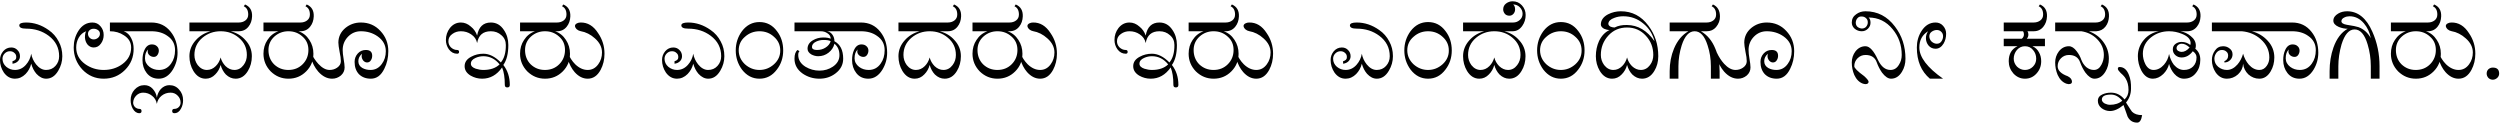 <svg width="1652" height="82" viewBox="0 0 1652 82" fill="none" xmlns="http://www.w3.org/2000/svg">
<path d="M38.775 27.4C40.375 30.3 41.175 33.55 41.175 37.15C41.175 40.55 40.275 43.75 38.475 46.75C36.425 50.25 33.775 52 30.525 52C28.225 52 26.075 50.925 24.075 48.775C22.525 46.975 21.375 44.75 20.625 42.1C19.975 44.75 18.725 47.025 16.875 48.925C14.825 50.975 12.5 52 9.9 52C6.95 52 4.5 50.65 2.55 47.95C0.85 45.4 0 42.625 0 39.625C0 37.475 0.7 35.55 2.1 33.85C3.55 32.2 5.325 31.375 7.425 31.375C9.075 31.375 10.425 31.925 11.475 33.025C12.625 34.125 13.2 35.5 13.2 37.15C13.2 38.5 12.725 39.625 11.775 40.525C10.825 41.425 9.65 41.95 8.25 42.1V40.45C9.9 40 10.725 39.175 10.725 37.975C10.825 36.725 10.45 35.75 9.6 35.05C8.8 34.25 7.8 33.85 6.6 33.85C5.25 33.85 4.1 34.325 3.15 35.275C2.15 36.275 1.65 37.45 1.65 38.8C1.65 40.9 2.475 42.675 4.125 44.125C5.825 45.525 7.75 46.225 9.9 46.225C12.7 46.225 15.1 45.1 17.1 42.85C19 40.7 20.175 38.25 20.625 35.5C21.075 38.05 22.15 40.4 23.85 42.55C25.85 45 28.05 46.225 30.45 46.225C32.95 46.225 35 45.35 36.6 43.6C38.25 41.8 39.075 39.65 39.075 37.15C39.075 31.6 36.775 27.1 32.175 23.65C27.975 20.5 23 18.925 17.25 18.925C14.2 18.925 12.7 18.175 12.75 16.675C12.85 15.475 14.35 14.875 17.25 14.875C22.5 14.875 27.45 16.525 32.1 19.825C34.95 21.775 37.175 24.3 38.775 27.4ZM86.731 25.3C87.781 27.3 88.306 29.6 88.306 32.2C88.356 37.7 86.456 42.375 82.606 46.225C78.756 50.075 74.056 52 68.506 52C62.956 52 58.256 49.975 54.406 45.925C50.606 41.825 48.706 36.975 48.706 31.375C48.706 27.325 49.731 23.675 51.781 20.425C54.131 16.725 57.231 14.875 61.081 14.875C63.281 14.875 65.056 15.7 66.406 17.35C67.806 18.95 68.506 20.875 68.506 23.125C68.506 25.225 67.931 27.075 66.781 28.675C65.581 30.475 63.956 31.375 61.906 31.375C60.256 31.375 58.856 30.675 57.706 29.275C56.756 27.975 56.231 26.475 56.131 24.775C56.131 22.825 56.406 21.45 56.956 20.65C54.856 21.4 53.206 22.825 52.006 24.925C50.906 26.875 50.356 29.025 50.356 31.375C50.356 35.825 52.306 39.475 56.206 42.325C59.856 44.925 63.956 46.225 68.506 46.225C73.206 46.225 77.306 44.95 80.806 42.4C84.706 39.55 86.656 35.875 86.656 31.375C86.656 28.025 85.081 25.35 81.931 23.35C79.231 21.55 76.131 20.65 72.631 20.65V14.875H79.606L81.706 20.65C83.956 21.4 85.631 22.95 86.731 25.3ZM64.756 25C65.606 24.3 66.031 23.4 66.031 22.3C66.031 21.25 65.606 20.45 64.756 19.9C63.956 19.3 63.006 19 61.906 19C60.806 19 59.931 19.3 59.281 19.9C58.531 20.5 58.156 21.3 58.156 22.3C58.156 23.35 58.506 24.225 59.206 24.925C59.956 25.675 60.856 26.05 61.906 26.05C62.956 26.05 63.906 25.7 64.756 25ZM112.826 21.025C115.826 24.775 117.326 29.375 117.326 34.825C117.326 38.875 116.276 42.625 114.176 46.075C111.726 50.025 108.626 52 104.876 52C101.526 52 98.876 50.75 96.926 48.25C95.076 45.85 94.151 43 94.151 39.7C94.151 37.15 94.576 34.95 95.426 33.1C96.526 30.6 98.176 29.35 100.376 29.35C101.726 29.35 102.801 29.725 103.601 30.475C104.501 31.225 104.951 32.225 104.951 33.475C104.951 34.475 104.651 35.425 104.051 36.325C103.451 37.175 102.651 37.6 101.651 37.6C100.651 37.6 99.726 37.275 98.876 36.625C98.026 35.875 97.601 35.025 97.601 34.075C97.601 33.825 97.626 33.575 97.676 33.325L97.901 32.65C96.501 33.95 95.801 35.9 95.801 38.5C95.801 40.75 96.801 42.65 98.801 44.2C100.601 45.55 102.701 46.225 105.101 46.225C108.451 46.225 111.101 44.825 113.051 42.025C114.801 39.625 115.676 36.675 115.676 33.175C115.676 29.125 114.001 25.975 110.651 23.725C107.801 21.675 104.251 20.65 100.001 20.65H75.851V14.875H100.001C105.351 14.875 109.626 16.925 112.826 21.025ZM118.355 59.2C120.105 61.1 120.98 63.425 120.98 66.175C120.98 68.225 120.53 70.075 119.63 71.725C118.58 73.775 117.105 74.8 115.205 74.8C114.255 74.8 113.78 74.325 113.78 73.375C113.78 72.425 114.255 71.95 115.205 71.95C116.355 71.95 117.33 71.55 118.13 70.75C118.93 69.95 119.33 68.975 119.33 67.825C119.33 65.975 118.68 64.425 117.38 63.175C116.13 61.875 114.58 61.225 112.73 61.225C110.48 61.225 108.505 61.9 106.805 63.25C105.105 64.6 104.055 66.4 103.655 68.65C103.255 66.4 102.205 64.625 100.505 63.325C98.805 61.925 96.83 61.225 94.58 61.225C92.83 61.225 91.305 61.875 90.005 63.175C88.755 64.425 88.08 65.975 87.98 67.825C87.98 68.875 88.38 69.85 89.18 70.75C90.08 71.55 91.055 71.95 92.105 71.95C93.055 71.95 93.53 72.425 93.53 73.375C93.53 74.325 93.055 74.8 92.105 74.8C90.305 74.8 88.83 73.775 87.68 71.725C86.78 70.075 86.33 68.225 86.33 66.175C86.33 63.475 87.18 61.175 88.88 59.275C90.68 57.275 92.855 56.275 95.405 56.275C97.605 56.275 99.43 57.075 100.88 58.675C102.43 60.375 103.355 62.325 103.655 64.525C104.055 62.225 104.93 60.325 106.28 58.825C107.93 57.125 109.805 56.275 111.905 56.275C114.555 56.275 116.705 57.25 118.355 59.2ZM162.221 26.575C165.021 29.575 166.421 33.1 166.421 37.15C166.421 40.8 165.546 44.05 163.796 46.9C161.746 50.3 159.046 52 155.696 52C153.346 52 151.196 51.075 149.246 49.225C147.646 47.525 146.496 45.425 145.796 42.925C145.146 45.375 143.971 47.45 142.271 49.15C140.471 51.05 138.346 52 135.896 52C132.596 52 129.896 50.3 127.796 46.9C126.046 43.95 125.171 40.7 125.171 37.15C125.171 33.2 126.571 29.675 129.371 26.575C131.971 23.675 135.246 21.7 139.196 20.65H125.171V14.875H157.796C159.496 14.875 160.946 14.425 162.146 13.525C163.396 12.575 164.021 11.275 164.021 9.625C164.021 6.875 163.046 5.05 161.096 4.15L161.921 2.95C165.171 4.35 166.721 6.975 166.571 10.825C166.471 13.525 165.671 15.8 164.171 17.65C162.571 19.65 160.446 20.65 157.796 20.65H152.396C156.446 21.7 159.721 23.675 162.221 26.575ZM160.946 43C162.396 41.1 163.121 38.875 163.121 36.325C163.121 31.675 161.346 27.875 157.796 24.925C154.496 22.075 150.496 20.65 145.796 20.65C141.196 20.65 137.196 22.075 133.796 24.925C130.246 27.925 128.471 31.725 128.471 36.325C128.471 38.775 129.196 41 130.646 43C132.346 45.15 134.371 46.225 136.721 46.225C138.921 46.225 140.871 45.375 142.571 43.675C144.121 42.125 145.196 40.225 145.796 37.975C146.346 40.125 147.421 42.025 149.021 43.675C150.821 45.375 152.771 46.225 154.871 46.225C157.321 46.225 159.346 45.15 160.946 43ZM204.397 26.35C206.197 29.05 207.097 32.1 207.097 35.5C207.097 40.1 205.497 44 202.297 47.2C199.097 50.4 195.197 52 190.597 52C186.097 52 182.197 50.4 178.897 47.2C175.697 43.9 174.097 40 174.097 35.5C174.097 32.05 174.972 29.025 176.722 26.425C178.522 23.625 180.947 21.7 183.997 20.65H174.097V14.875H198.547C200.247 14.875 201.697 14.425 202.897 13.525C204.147 12.575 204.772 11.275 204.772 9.625C204.772 6.875 203.797 5.05 201.847 4.15L202.672 2.95C205.922 4.35 207.472 6.975 207.322 10.825C207.222 13.525 206.422 15.8 204.922 17.65C203.322 19.65 201.197 20.65 198.547 20.65H197.197C200.197 21.65 202.597 23.55 204.397 26.35ZM199.972 42.475C202.522 39.925 203.797 36.775 203.797 33.025C203.797 29.375 202.497 26.425 199.897 24.175C197.347 21.825 194.247 20.65 190.597 20.65C187.047 20.65 183.972 21.8 181.372 24.1C178.722 26.5 177.397 29.475 177.397 33.025C177.397 36.825 178.622 39.975 181.072 42.475C183.672 44.975 186.822 46.225 190.522 46.225C194.322 46.225 197.472 44.975 199.972 42.475ZM251.344 20.425C254.844 24.125 256.594 28.6 256.594 33.85C256.594 38.1 255.719 41.95 253.969 45.4C251.869 49.8 248.894 52 245.044 52C241.794 52 239.169 51 237.169 49C235.269 46.95 234.319 44.25 234.319 40.9C234.319 38.75 235.019 36.9 236.419 35.35C237.819 33.8 239.594 33.025 241.744 33.025C244.544 33.025 245.944 34.3 245.944 36.85C245.944 37.95 245.669 38.925 245.119 39.775C244.519 40.775 243.669 41.275 242.569 41.275C241.619 41.275 240.769 40.85 240.019 40C239.319 39.05 238.969 38.1 238.969 37.15C238.969 36.9 238.994 36.625 239.044 36.325L239.269 35.5C237.619 36.85 236.794 38.5 236.794 40.45C236.794 42.4 237.694 43.9 239.494 44.95C241.044 45.8 242.819 46.225 244.819 46.225C247.919 46.225 250.419 44.9 252.319 42.25C254.069 39.9 254.944 37.1 254.944 33.85C254.944 29.85 253.144 26.575 249.544 24.025C246.344 21.775 242.644 20.65 238.444 20.65C235.144 20.65 232.319 21.85 229.969 24.25C227.619 26.7 226.444 29.625 226.444 33.025C226.444 34.625 226.644 36.55 227.044 38.8C227.494 41.35 227.719 43.275 227.719 44.575C227.719 46.675 226.894 48.45 225.244 49.9C223.544 51.3 221.619 52 219.469 52C216.169 52 213.119 50.45 210.319 47.35C208.019 44.7 206.394 41.575 205.444 37.975V34.675C206.794 37.575 208.419 40.075 210.319 42.175C212.819 44.875 215.319 46.225 217.819 46.225C219.669 46.225 221.319 45.725 222.769 44.725C224.419 43.575 225.244 42.15 225.244 40.45C225.244 38.8 224.969 36.75 224.419 34.3C223.869 31.4 223.594 29.325 223.594 28.075C223.644 24.225 225.194 21.025 228.244 18.475C231.194 16.075 234.594 14.875 238.444 14.875C243.644 14.875 247.944 16.725 251.344 20.425ZM332.603 42.925C335.453 46.575 336.878 50.975 336.878 56.125C336.878 57.225 336.328 57.775 335.228 57.775C334.128 57.775 333.578 57.225 333.578 56.125C333.578 51.275 332.978 47.425 331.778 44.575C328.328 49.525 323.928 52 318.578 52C315.878 52 313.353 51.325 311.003 49.975C308.353 48.375 307.028 46.3 307.028 43.75C307.028 41.05 308.503 38.95 311.453 37.45C313.853 36.15 316.503 35.5 319.403 35.5C323.303 35.5 327.153 37.425 330.953 41.275C333.203 38.625 334.303 34.775 334.253 29.725C334.253 27.075 333.278 24.925 331.328 23.275C329.428 21.525 327.103 20.65 324.353 20.65C319.203 20.65 316.178 23.25 315.278 28.45C314.828 26.05 313.503 24.125 311.303 22.675C309.353 21.325 307.103 20.65 304.553 20.65C302.453 20.65 300.603 21.225 299.003 22.375C297.203 23.575 296.303 25.2 296.303 27.25C296.303 28.8 296.853 30.15 297.953 31.3C299.203 32.45 300.578 33.025 302.078 33.025C302.928 33.025 303.353 33.45 303.353 34.3C303.353 35.1 302.928 35.5 302.078 35.5C299.878 35.5 298.053 34.525 296.603 32.575C295.303 30.725 294.653 28.675 294.653 26.425C294.653 23.475 295.528 20.85 297.278 18.55C299.228 16.1 301.653 14.875 304.553 14.875C306.953 14.875 309.153 15.775 311.153 17.575C313.103 19.125 314.478 21.1 315.278 23.5C316.328 17.75 319.353 14.875 324.353 14.875C327.953 14.875 330.828 16.525 332.978 19.825C334.928 22.675 335.903 25.975 335.903 29.725C335.903 35.425 334.803 39.825 332.603 42.925ZM319.403 46.225C324.003 46.225 327.578 45 330.128 42.55C327.228 38.95 323.653 37.15 319.403 37.15C317.603 37.15 315.878 37.525 314.228 38.275C312.178 39.175 311.153 40.45 311.153 42.1C311.153 43.55 312.228 44.65 314.378 45.4C316.128 45.95 317.803 46.225 319.403 46.225ZM373.952 26.35C375.752 29.05 376.652 32.1 376.652 35.5C376.652 40.1 375.052 44 371.852 47.2C368.652 50.4 364.752 52 360.152 52C355.652 52 351.752 50.4 348.452 47.2C345.252 43.9 343.652 40 343.652 35.5C343.652 32.05 344.527 29.025 346.277 26.425C348.077 23.625 350.502 21.7 353.552 20.65H343.652V14.875H368.102C369.802 14.875 371.252 14.425 372.452 13.525C373.702 12.575 374.327 11.275 374.327 9.625C374.327 6.875 373.352 5.05 371.402 4.15L372.227 2.95C375.477 4.35 377.027 6.975 376.877 10.825C376.777 13.525 375.977 15.8 374.477 17.65C372.877 19.65 370.752 20.65 368.102 20.65H366.752C369.752 21.65 372.152 23.55 373.952 26.35ZM369.527 42.475C372.077 39.925 373.352 36.775 373.352 33.025C373.352 29.375 372.052 26.425 369.452 24.175C366.902 21.825 363.802 20.65 360.152 20.65C356.602 20.65 353.527 21.8 350.927 24.1C348.277 26.5 346.952 29.475 346.952 33.025C346.952 36.825 348.177 39.975 350.627 42.475C353.227 44.975 356.377 46.225 360.077 46.225C363.877 46.225 367.027 44.975 369.527 42.475ZM395.25 21.925C398.05 25.975 399.45 30.5 399.45 35.5C399.45 39.4 398.6 42.95 396.9 46.15C394.8 50.05 391.95 52 388.35 52C385.2 52 382.325 50.55 379.725 47.65C377.675 45.3 376.15 42.35 375.15 38.8V34.675C376.35 37.775 378 40.375 380.1 42.475C382.7 44.975 385.45 46.225 388.35 46.225C391.2 46.225 393.525 44.975 395.325 42.475C396.975 40.225 397.8 37.625 397.8 34.675C397.8 31.225 396.25 28.125 393.15 25.375C390.3 22.775 387.125 21.175 383.625 20.575C382.775 20.425 381.95 20.025 381.15 19.375C380.35 18.575 379.95 17.825 379.95 17.125C379.95 16.425 380.4 15.85 381.3 15.4C382 15.05 382.775 14.875 383.625 14.875C388.325 14.775 392.2 17.125 395.25 21.925ZM476.251 27.4C477.851 30.3 478.651 33.55 478.651 37.15C478.651 40.55 477.751 43.75 475.951 46.75C473.901 50.25 471.251 52 468.001 52C465.701 52 463.551 50.925 461.551 48.775C460.001 46.975 458.851 44.75 458.101 42.1C457.451 44.75 456.201 47.025 454.351 48.925C452.301 50.975 449.976 52 447.376 52C444.426 52 441.976 50.65 440.026 47.95C438.326 45.4 437.476 42.625 437.476 39.625C437.476 37.475 438.176 35.55 439.576 33.85C441.026 32.2 442.801 31.375 444.901 31.375C446.551 31.375 447.901 31.925 448.951 33.025C450.101 34.125 450.676 35.5 450.676 37.15C450.676 38.5 450.201 39.625 449.251 40.525C448.301 41.425 447.126 41.95 445.726 42.1V40.45C447.376 40 448.201 39.175 448.201 37.975C448.301 36.725 447.926 35.75 447.076 35.05C446.276 34.25 445.276 33.85 444.076 33.85C442.726 33.85 441.576 34.325 440.626 35.275C439.626 36.275 439.126 37.45 439.126 38.8C439.126 40.9 439.951 42.675 441.601 44.125C443.301 45.525 445.226 46.225 447.376 46.225C450.176 46.225 452.576 45.1 454.576 42.85C456.476 40.7 457.651 38.25 458.101 35.5C458.551 38.05 459.626 40.4 461.326 42.55C463.326 45 465.526 46.225 467.926 46.225C470.426 46.225 472.476 45.35 474.076 43.6C475.726 41.8 476.551 39.65 476.551 37.15C476.551 31.6 474.251 27.1 469.651 23.65C465.451 20.5 460.476 18.925 454.726 18.925C451.676 18.925 450.176 18.175 450.226 16.675C450.326 15.475 451.826 14.875 454.726 14.875C459.976 14.875 464.926 16.525 469.576 19.825C472.426 21.775 474.651 24.3 476.251 27.4ZM513.407 20.575C516.157 24.125 517.532 28.375 517.532 33.325C517.532 38.175 516.132 42.4 513.332 46C510.332 50 506.507 52 501.857 52C497.257 52 493.407 50 490.307 46C487.557 42.25 486.182 38.025 486.182 33.325C486.182 28.575 487.557 24.325 490.307 20.575C493.357 16.575 497.207 14.575 501.857 14.575C506.607 14.575 510.457 16.575 513.407 20.575ZM511.457 42.475C514.257 39.925 515.632 36.875 515.582 33.325C515.582 29.725 514.207 26.725 511.457 24.325C508.807 21.875 505.607 20.65 501.857 20.65C498.207 20.65 495.032 21.85 492.332 24.25C489.532 26.6 488.132 29.625 488.132 33.325C488.182 36.875 489.557 39.925 492.257 42.475C495.057 44.975 498.257 46.225 501.857 46.225C505.457 46.225 508.657 44.975 511.457 42.475ZM551.4 27.25C555.25 29.3 557.175 33.15 557.175 38.8C557.175 42.7 555.5 45.925 552.15 48.475C549.1 50.825 545.55 52 541.5 52C537.4 52 533.7 50.875 530.4 48.625C526.8 46.075 525 42.8 525 38.8C525 36 525.675 34.075 527.025 33.025L528.3 33.85C527.75 34.3 527.475 35.125 527.475 36.325C527.475 39.525 529.075 42.125 532.275 44.125C535.125 45.825 538.2 46.675 541.5 46.675C544.8 46.675 547.75 45.8 550.35 44.05C553.3 42.05 554.75 39.475 554.7 36.325C554.7 33.175 553.6 30.7 551.4 28.9C550.8 31.3 549.5 33.275 547.5 34.825C545.5 36.375 543.225 37.15 540.675 37.15C539.125 37.15 537.6 36.75 536.1 35.95C534.45 34.95 533.625 33.7 533.625 32.2C533.625 29.85 534.825 27.975 537.225 26.575C539.275 25.375 541.525 24.775 543.975 24.775C546.175 24.775 547.825 25.05 548.925 25.6C548.925 24.05 548.175 22.825 546.675 21.925C545.475 21.075 544.025 20.65 542.325 20.65H525V14.875H548.7V20.65H546.45C548 20.9 549.2 21.65 550.05 22.9C550.95 24.15 551.4 25.6 551.4 27.25ZM545.4 31.525C547.15 30.475 548.325 29.05 548.925 27.25C547.975 26.65 546.325 26.375 543.975 26.425C542.375 26.425 540.825 26.775 539.325 27.475C537.475 28.375 536.55 29.55 536.55 31C536.55 32.35 537.65 33.025 539.85 33.025C542 33.025 543.85 32.525 545.4 31.525ZM581.722 21.025C584.722 24.775 586.222 29.375 586.222 34.825C586.222 38.875 585.172 42.625 583.072 46.075C580.622 50.025 577.522 52 573.772 52C570.422 52 567.772 50.75 565.822 48.25C563.972 45.85 563.047 43 563.047 39.7C563.047 37.15 563.472 34.95 564.322 33.1C565.422 30.6 567.072 29.35 569.272 29.35C570.622 29.35 571.697 29.725 572.497 30.475C573.397 31.225 573.847 32.225 573.847 33.475C573.847 34.475 573.547 35.425 572.947 36.325C572.347 37.175 571.547 37.6 570.547 37.6C569.547 37.6 568.622 37.275 567.772 36.625C566.922 35.875 566.497 35.025 566.497 34.075C566.497 33.825 566.522 33.575 566.572 33.325L566.797 32.65C565.397 33.95 564.697 35.9 564.697 38.5C564.697 40.75 565.697 42.65 567.697 44.2C569.497 45.55 571.597 46.225 573.997 46.225C577.347 46.225 579.997 44.825 581.947 42.025C583.697 39.625 584.572 36.675 584.572 33.175C584.572 29.125 582.897 25.975 579.547 23.725C576.697 21.675 573.147 20.65 568.897 20.65H544.747V14.875H568.897C574.247 14.875 578.522 16.925 581.722 21.025ZM630.751 26.575C633.551 29.575 634.951 33.1 634.951 37.15C634.951 40.8 634.076 44.05 632.326 46.9C630.276 50.3 627.576 52 624.226 52C621.876 52 619.726 51.075 617.776 49.225C616.176 47.525 615.026 45.425 614.326 42.925C613.676 45.375 612.501 47.45 610.801 49.15C609.001 51.05 606.876 52 604.426 52C601.126 52 598.426 50.3 596.326 46.9C594.576 43.95 593.701 40.7 593.701 37.15C593.701 33.2 595.101 29.675 597.901 26.575C600.501 23.675 603.776 21.7 607.726 20.65H593.701V14.875H626.326C628.026 14.875 629.476 14.425 630.676 13.525C631.926 12.575 632.551 11.275 632.551 9.625C632.551 6.875 631.576 5.05 629.626 4.15L630.451 2.95C633.701 4.35 635.251 6.975 635.101 10.825C635.001 13.525 634.201 15.8 632.701 17.65C631.101 19.65 628.976 20.65 626.326 20.65H620.926C624.976 21.7 628.251 23.675 630.751 26.575ZM629.476 43C630.926 41.1 631.651 38.875 631.651 36.325C631.651 31.675 629.876 27.875 626.326 24.925C623.026 22.075 619.026 20.65 614.326 20.65C609.726 20.65 605.726 22.075 602.326 24.925C598.776 27.925 597.001 31.725 597.001 36.325C597.001 38.775 597.726 41 599.176 43C600.876 45.15 602.901 46.225 605.251 46.225C607.451 46.225 609.401 45.375 611.101 43.675C612.651 42.125 613.726 40.225 614.326 37.975C614.876 40.125 615.951 42.025 617.551 43.675C619.351 45.375 621.301 46.225 623.401 46.225C625.851 46.225 627.876 45.15 629.476 43ZM672.927 26.35C674.727 29.05 675.627 32.1 675.627 35.5C675.627 40.1 674.027 44 670.827 47.2C667.627 50.4 663.727 52 659.127 52C654.627 52 650.727 50.4 647.427 47.2C644.227 43.9 642.627 40 642.627 35.5C642.627 32.05 643.502 29.025 645.252 26.425C647.052 23.625 649.477 21.7 652.527 20.65H642.627V14.875H667.077C668.777 14.875 670.227 14.425 671.427 13.525C672.677 12.575 673.302 11.275 673.302 9.625C673.302 6.875 672.327 5.05 670.377 4.15L671.202 2.95C674.452 4.35 676.002 6.975 675.852 10.825C675.752 13.525 674.952 15.8 673.452 17.65C671.852 19.65 669.727 20.65 667.077 20.65H665.727C668.727 21.65 671.127 23.55 672.927 26.35ZM668.502 42.475C671.052 39.925 672.327 36.775 672.327 33.025C672.327 29.375 671.027 26.425 668.427 24.175C665.877 21.825 662.777 20.65 659.127 20.65C655.577 20.65 652.502 21.8 649.902 24.1C647.252 26.5 645.927 29.475 645.927 33.025C645.927 36.825 647.152 39.975 649.602 42.475C652.202 44.975 655.352 46.225 659.052 46.225C662.852 46.225 666.002 44.975 668.502 42.475ZM694.225 21.925C697.025 25.975 698.425 30.5 698.425 35.5C698.425 39.4 697.575 42.95 695.875 46.15C693.775 50.05 690.925 52 687.325 52C684.175 52 681.3 50.55 678.7 47.65C676.65 45.3 675.125 42.35 674.125 38.8V34.675C675.325 37.775 676.975 40.375 679.075 42.475C681.675 44.975 684.425 46.225 687.325 46.225C690.175 46.225 692.5 44.975 694.3 42.475C695.95 40.225 696.775 37.625 696.775 34.675C696.775 31.225 695.225 28.125 692.125 25.375C689.275 22.775 686.1 21.175 682.6 20.575C681.75 20.425 680.925 20.025 680.125 19.375C679.325 18.575 678.925 17.825 678.925 17.125C678.925 16.425 679.375 15.85 680.275 15.4C680.975 15.05 681.75 14.875 682.6 14.875C687.3 14.775 691.175 17.125 694.225 21.925ZM774.4 42.925C777.25 46.575 778.675 50.975 778.675 56.125C778.675 57.225 778.125 57.775 777.025 57.775C775.925 57.775 775.375 57.225 775.375 56.125C775.375 51.275 774.775 47.425 773.575 44.575C770.125 49.525 765.725 52 760.375 52C757.675 52 755.15 51.325 752.8 49.975C750.15 48.375 748.825 46.3 748.825 43.75C748.825 41.05 750.3 38.95 753.25 37.45C755.65 36.15 758.3 35.5 761.2 35.5C765.1 35.5 768.95 37.425 772.75 41.275C775 38.625 776.1 34.775 776.05 29.725C776.05 27.075 775.075 24.925 773.125 23.275C771.225 21.525 768.9 20.65 766.15 20.65C761 20.65 757.975 23.25 757.075 28.45C756.625 26.05 755.3 24.125 753.1 22.675C751.15 21.325 748.9 20.65 746.35 20.65C744.25 20.65 742.4 21.225 740.8 22.375C739 23.575 738.1 25.2 738.1 27.25C738.1 28.8 738.65 30.15 739.75 31.3C741 32.45 742.375 33.025 743.875 33.025C744.725 33.025 745.15 33.45 745.15 34.3C745.15 35.1 744.725 35.5 743.875 35.5C741.675 35.5 739.85 34.525 738.4 32.575C737.1 30.725 736.45 28.675 736.45 26.425C736.45 23.475 737.325 20.85 739.075 18.55C741.025 16.1 743.45 14.875 746.35 14.875C748.75 14.875 750.95 15.775 752.95 17.575C754.9 19.125 756.275 21.1 757.075 23.5C758.125 17.75 761.15 14.875 766.15 14.875C769.75 14.875 772.625 16.525 774.775 19.825C776.725 22.675 777.7 25.975 777.7 29.725C777.7 35.425 776.6 39.825 774.4 42.925ZM761.2 46.225C765.8 46.225 769.375 45 771.925 42.55C769.025 38.95 765.45 37.15 761.2 37.15C759.4 37.15 757.675 37.525 756.025 38.275C753.975 39.175 752.95 40.45 752.95 42.1C752.95 43.55 754.025 44.65 756.175 45.4C757.925 45.95 759.6 46.225 761.2 46.225ZM815.749 26.35C817.549 29.05 818.449 32.1 818.449 35.5C818.449 40.1 816.849 44 813.649 47.2C810.449 50.4 806.549 52 801.949 52C797.449 52 793.549 50.4 790.249 47.2C787.049 43.9 785.449 40 785.449 35.5C785.449 32.05 786.324 29.025 788.074 26.425C789.874 23.625 792.299 21.7 795.349 20.65H785.449V14.875H809.899C811.599 14.875 813.049 14.425 814.249 13.525C815.499 12.575 816.124 11.275 816.124 9.625C816.124 6.875 815.149 5.05 813.199 4.15L814.024 2.95C817.274 4.35 818.824 6.975 818.674 10.825C818.574 13.525 817.774 15.8 816.274 17.65C814.674 19.65 812.549 20.65 809.899 20.65H808.549C811.549 21.65 813.949 23.55 815.749 26.35ZM811.324 42.475C813.874 39.925 815.149 36.775 815.149 33.025C815.149 29.375 813.849 26.425 811.249 24.175C808.699 21.825 805.599 20.65 801.949 20.65C798.399 20.65 795.324 21.8 792.724 24.1C790.074 26.5 788.749 29.475 788.749 33.025C788.749 36.825 789.974 39.975 792.424 42.475C795.024 44.975 798.174 46.225 801.874 46.225C805.674 46.225 808.824 44.975 811.324 42.475ZM837.047 21.925C839.847 25.975 841.247 30.5 841.247 35.5C841.247 39.4 840.397 42.95 838.697 46.15C836.597 50.05 833.747 52 830.147 52C826.997 52 824.122 50.55 821.522 47.65C819.472 45.3 817.947 42.35 816.947 38.8V34.675C818.147 37.775 819.797 40.375 821.897 42.475C824.497 44.975 827.247 46.225 830.147 46.225C832.997 46.225 835.322 44.975 837.122 42.475C838.772 40.225 839.597 37.625 839.597 34.675C839.597 31.225 838.047 28.125 834.947 25.375C832.097 22.775 828.922 21.175 825.422 20.575C824.572 20.425 823.747 20.025 822.947 19.375C822.147 18.575 821.747 17.825 821.747 17.125C821.747 16.425 822.197 15.85 823.097 15.4C823.797 15.05 824.572 14.875 825.422 14.875C830.122 14.775 833.997 17.125 837.047 21.925ZM918.047 27.4C919.647 30.3 920.447 33.55 920.447 37.15C920.447 40.55 919.547 43.75 917.747 46.75C915.697 50.25 913.047 52 909.797 52C907.497 52 905.347 50.925 903.347 48.775C901.797 46.975 900.647 44.75 899.897 42.1C899.247 44.75 897.997 47.025 896.147 48.925C894.097 50.975 891.772 52 889.172 52C886.222 52 883.772 50.65 881.822 47.95C880.122 45.4 879.272 42.625 879.272 39.625C879.272 37.475 879.972 35.55 881.372 33.85C882.822 32.2 884.597 31.375 886.697 31.375C888.347 31.375 889.697 31.925 890.747 33.025C891.897 34.125 892.472 35.5 892.472 37.15C892.472 38.5 891.997 39.625 891.047 40.525C890.097 41.425 888.922 41.95 887.522 42.1V40.45C889.172 40 889.997 39.175 889.997 37.975C890.097 36.725 889.722 35.75 888.872 35.05C888.072 34.25 887.072 33.85 885.872 33.85C884.522 33.85 883.372 34.325 882.422 35.275C881.422 36.275 880.922 37.45 880.922 38.8C880.922 40.9 881.747 42.675 883.397 44.125C885.097 45.525 887.022 46.225 889.172 46.225C891.972 46.225 894.372 45.1 896.372 42.85C898.272 40.7 899.447 38.25 899.897 35.5C900.347 38.05 901.422 40.4 903.122 42.55C905.122 45 907.322 46.225 909.722 46.225C912.222 46.225 914.272 45.35 915.872 43.6C917.522 41.8 918.347 39.65 918.347 37.15C918.347 31.6 916.047 27.1 911.447 23.65C907.247 20.5 902.272 18.925 896.522 18.925C893.472 18.925 891.972 18.175 892.022 16.675C892.122 15.475 893.622 14.875 896.522 14.875C901.772 14.875 906.722 16.525 911.372 19.825C914.222 21.775 916.447 24.3 918.047 27.4ZM955.204 20.575C957.954 24.125 959.329 28.375 959.329 33.325C959.329 38.175 957.929 42.4 955.129 46C952.129 50 948.304 52 943.654 52C939.054 52 935.204 50 932.104 46C929.354 42.25 927.979 38.025 927.979 33.325C927.979 28.575 929.354 24.325 932.104 20.575C935.154 16.575 939.004 14.575 943.654 14.575C948.404 14.575 952.254 16.575 955.204 20.575ZM953.254 42.475C956.054 39.925 957.429 36.875 957.379 33.325C957.379 29.725 956.004 26.725 953.254 24.325C950.604 21.875 947.404 20.65 943.654 20.65C940.004 20.65 936.829 21.85 934.129 24.25C931.329 26.6 929.929 29.625 929.929 33.325C929.979 36.875 931.354 39.925 934.054 42.475C936.854 44.975 940.054 46.225 943.654 46.225C947.254 46.225 950.454 44.975 953.254 42.475ZM1003.85 26.575C1006.65 29.575 1008.05 33.1 1008.05 37.15C1008.05 40.8 1007.17 44.05 1005.42 46.9C1003.37 50.3 1000.67 52 997.322 52C994.972 52 992.822 51.075 990.872 49.225C989.272 47.525 988.122 45.425 987.422 42.925C986.772 45.375 985.597 47.45 983.897 49.15C982.097 51.05 979.972 52 977.522 52C974.222 52 971.522 50.3 969.422 46.9C967.672 43.95 966.797 40.7 966.797 37.15C966.797 33.2 968.197 29.675 970.997 26.575C973.597 23.675 976.872 21.7 980.822 20.65H966.797V14.875H999.347V20.65H994.022C998.072 21.7 1001.35 23.675 1003.85 26.575ZM1002.57 43C1004.02 41.1 1004.75 38.875 1004.75 36.325C1004.75 31.675 1002.97 27.875 999.422 24.925C996.122 22.075 992.122 20.65 987.422 20.65C982.822 20.65 978.822 22.075 975.422 24.925C971.872 27.925 970.097 31.725 970.097 36.325C970.097 38.775 970.822 41 972.272 43C973.972 45.15 975.997 46.225 978.347 46.225C980.547 46.225 982.497 45.375 984.197 43.675C985.747 42.125 986.822 40.225 987.422 37.975C987.972 40.125 989.047 42.025 990.647 43.675C992.447 45.375 994.397 46.225 996.497 46.225C998.947 46.225 1000.97 45.15 1002.57 43ZM1005.68 3.55C1007.33 5.35 1008.15 7.475 1008.15 9.925C1008.15 12.625 1007.4 15.025 1005.9 17.125C1004.25 19.475 1002.13 20.65 999.526 20.65H995.551V14.875H999.901C1001.55 14.875 1003 14.325 1004.25 13.225C1005.5 12.125 1006.13 10.75 1006.13 9.1C1006.13 7.45 1005.5 6 1004.25 4.75C1003.05 3.55 1001.6 2.95 999.901 2.95C1000.75 3.6 1001.18 4.7 1001.18 6.25C1001.18 7.3 1000.83 8.25 1000.13 9.1C999.376 9.95 998.476 10.375 997.426 10.375C996.226 10.375 995.251 10 994.501 9.25C993.701 8.3 993.301 7.3 993.301 6.25C993.301 4.6 993.926 3.3 995.176 2.35C996.476 1.35 997.926 0.85 999.526 0.85C1001.98 0.85 1004.03 1.75 1005.68 3.55ZM1042.95 20.575C1045.7 24.125 1047.07 28.375 1047.07 33.325C1047.07 38.175 1045.67 42.4 1042.87 46C1039.87 50 1036.05 52 1031.4 52C1026.8 52 1022.95 50 1019.85 46C1017.1 42.25 1015.72 38.025 1015.72 33.325C1015.72 28.575 1017.1 24.325 1019.85 20.575C1022.9 16.575 1026.75 14.575 1031.4 14.575C1036.15 14.575 1040 16.575 1042.95 20.575ZM1041 42.475C1043.8 39.925 1045.17 36.875 1045.12 33.325C1045.12 29.725 1043.75 26.725 1041 24.325C1038.35 21.875 1035.15 20.65 1031.4 20.65C1027.75 20.65 1024.57 21.85 1021.87 24.25C1019.07 26.6 1017.67 29.625 1017.67 33.325C1017.72 36.875 1019.1 39.925 1021.8 42.475C1024.6 44.975 1027.8 46.225 1031.4 46.225C1035 46.225 1038.2 44.975 1041 42.475ZM1089.27 16.975C1093.62 22.725 1095.79 29.45 1095.79 37.15C1095.79 40.8 1094.92 44.05 1093.17 46.9C1091.12 50.3 1088.42 52 1085.07 52C1082.72 52 1080.57 51.075 1078.62 49.225C1077.02 47.525 1075.87 45.425 1075.17 42.925C1074.52 45.375 1073.34 47.45 1071.64 49.15C1069.84 51.05 1067.72 52 1065.27 52C1061.97 52 1059.27 50.3 1057.17 46.9C1055.42 43.95 1054.54 40.7 1054.54 37.15C1054.54 33.55 1055.24 30.2 1056.64 27.1C1058.34 23.6 1060.67 21.175 1063.62 19.825C1062.42 19.825 1061.19 19.55 1059.94 19C1058.54 18.2 1057.84 17.25 1057.84 16.15C1057.89 13.35 1059.47 11.125 1062.57 9.475C1065.22 8.125 1068.04 7.45 1071.04 7.45C1078.49 7.45 1084.57 10.625 1089.27 16.975ZM1075.17 16.525C1082.32 16.575 1088.37 20.15 1093.32 27.25C1092.02 22.35 1089.52 18.425 1085.82 15.475C1082.02 12.325 1077.64 10.75 1072.69 10.75C1070.54 10.75 1068.57 11.1 1066.77 11.8C1064.22 12.7 1062.89 14 1062.79 15.7C1062.79 16.45 1063.29 17.1 1064.29 17.65C1065.24 18 1066.12 18.175 1066.92 18.175C1069.27 16.975 1072.02 16.425 1075.17 16.525ZM1090.32 43C1091.77 41.1 1092.49 38.875 1092.49 36.325C1092.49 31.325 1090.84 27.075 1087.54 23.575C1084.24 19.975 1080.12 18.175 1075.17 18.175C1070.17 18.175 1066.04 19.95 1062.79 23.5C1059.49 27.1 1057.84 31.375 1057.84 36.325C1057.84 38.775 1058.57 41 1060.02 43C1061.72 45.15 1063.74 46.225 1066.09 46.225C1068.29 46.225 1070.24 45.375 1071.94 43.675C1073.49 42.125 1074.57 40.225 1075.17 37.975C1075.72 40.125 1076.79 42.025 1078.39 43.675C1080.19 45.375 1082.14 46.225 1084.24 46.225C1086.69 46.225 1088.72 45.15 1090.32 43ZM1131.9 2.95C1134.95 4.3 1136.5 6.925 1136.55 10.825C1136.6 13.425 1135.72 15.8 1133.92 17.95C1132.37 19.75 1130.32 20.65 1127.77 20.65H1123.95C1128.2 23.1 1131.37 26.925 1133.47 32.125C1135.37 36.525 1136.32 41.5 1136.32 47.05V52H1130.55V43.75C1130.55 38.9 1129.82 34.3 1128.37 29.95C1126.42 23.75 1123.57 20.65 1119.82 20.65C1116.12 20.65 1113.27 23.75 1111.27 29.95C1109.82 34.55 1109.1 39.15 1109.1 43.75V52H1103.32V47.05C1103.32 41.65 1104.27 36.675 1106.17 32.125C1108.37 26.875 1111.55 23.05 1115.7 20.65H1103.32V14.875H1127.77C1129.47 14.875 1130.92 14.425 1132.12 13.525C1133.37 12.575 1134 11.275 1134 9.625C1134 6.875 1133.02 5.05 1131.07 4.15L1131.9 2.95ZM1180.35 20.425C1183.85 24.125 1185.6 28.6 1185.6 33.85C1185.6 38.1 1184.72 41.95 1182.97 45.4C1180.87 49.8 1177.9 52 1174.05 52C1170.8 52 1168.17 51 1166.17 49C1164.27 46.95 1163.32 44.25 1163.32 40.9C1163.32 38.75 1164.02 36.9 1165.42 35.35C1166.82 33.8 1168.6 33.025 1170.75 33.025C1173.55 33.025 1174.95 34.3 1174.95 36.85C1174.95 37.95 1174.67 38.925 1174.12 39.775C1173.52 40.775 1172.67 41.275 1171.57 41.275C1170.62 41.275 1169.77 40.85 1169.02 40C1168.32 39.05 1167.97 38.1 1167.97 37.15C1167.97 36.9 1168 36.625 1168.05 36.325L1168.27 35.5C1166.62 36.85 1165.8 38.5 1165.8 40.45C1165.8 42.4 1166.7 43.9 1168.5 44.95C1170.05 45.8 1171.82 46.225 1173.82 46.225C1176.92 46.225 1179.42 44.9 1181.32 42.25C1183.07 39.9 1183.95 37.1 1183.95 33.85C1183.95 29.85 1182.15 26.575 1178.55 24.025C1175.35 21.775 1171.65 20.65 1167.45 20.65C1164.15 20.65 1161.32 21.85 1158.97 24.25C1156.62 26.7 1155.45 29.625 1155.45 33.025C1155.45 34.625 1155.65 36.55 1156.05 38.8C1156.5 41.35 1156.72 43.275 1156.72 44.575C1156.72 46.675 1155.9 48.45 1154.25 49.9C1152.55 51.3 1150.62 52 1148.47 52C1145.17 52 1142.12 50.45 1139.32 47.35C1137.02 44.7 1135.4 41.575 1134.45 37.975V34.675C1135.8 37.575 1137.42 40.075 1139.32 42.175C1141.82 44.875 1144.32 46.225 1146.82 46.225C1148.67 46.225 1150.32 45.725 1151.77 44.725C1153.42 43.575 1154.25 42.15 1154.25 40.45C1154.25 38.8 1153.97 36.75 1153.42 34.3C1152.87 31.4 1152.6 29.325 1152.6 28.075C1152.65 24.225 1154.2 21.025 1157.25 18.475C1160.2 16.075 1163.6 14.875 1167.45 14.875C1172.65 14.875 1176.95 16.725 1180.35 20.425ZM1252.16 17.5C1256.81 23.55 1259.13 30.65 1259.13 38.8C1259.13 42.05 1258.36 44.925 1256.81 47.425C1254.96 50.475 1252.56 52 1249.61 52C1247.66 52 1245.66 50.65 1243.61 47.95C1242.16 45.85 1241.01 43.6 1240.16 41.2C1239.01 37.95 1236.53 36.325 1232.73 36.325C1230.68 36.325 1228.93 37.05 1227.48 38.5C1226.03 39.95 1225.31 41.7 1225.31 43.75C1225.31 44.95 1227.51 47.15 1231.91 50.35C1233.81 52.1 1234.76 53.325 1234.76 54.025C1234.76 55.075 1234.01 55.6 1232.51 55.6L1231.08 55.3C1228.58 54.4 1226.66 52.475 1225.31 49.525C1224.21 46.925 1223.66 44.175 1223.66 41.275C1223.66 38.575 1224.46 36.15 1226.06 34C1227.86 31.7 1230.08 30.55 1232.73 30.55C1235.48 30.55 1238.23 33.575 1240.98 39.625C1243.08 44.025 1245.83 46.225 1249.23 46.225C1251.58 46.225 1253.43 45.1 1254.78 42.85C1256.03 40.95 1256.66 38.775 1256.66 36.325C1256.66 29.825 1254.66 24.15 1250.66 19.3C1246.46 14.15 1241.16 11.575 1234.76 11.575C1235.61 12.275 1236.03 13.375 1236.03 14.875C1236.08 16.425 1235.53 17.775 1234.38 18.925C1233.23 20.075 1231.86 20.65 1230.26 20.65C1228.56 20.65 1227.03 20.125 1225.68 19.075C1224.33 17.925 1223.66 16.525 1223.66 14.875C1223.66 12.575 1224.63 10.75 1226.58 9.4C1228.33 8.1 1230.38 7.45 1232.73 7.45C1240.63 7.45 1247.11 10.8 1252.16 17.5ZM1233.03 17.8C1233.83 16.9 1234.23 15.925 1234.23 14.875C1234.28 13.725 1233.93 12.8 1233.18 12.1C1232.38 11.3 1231.41 10.9 1230.26 10.9C1229.11 10.8 1228.18 11.15 1227.48 11.95C1226.78 12.65 1226.38 13.625 1226.28 14.875C1226.28 16.025 1226.63 16.95 1227.33 17.65C1228.13 18.35 1229.11 18.75 1230.26 18.85C1231.41 18.85 1232.33 18.5 1233.03 17.8ZM1283.98 17.05C1285.33 18.55 1286 20.3 1286 22.3C1286 24.7 1285.45 26.85 1284.35 28.75C1282.95 31.05 1281.18 32.2 1279.03 32.2C1277.18 32.2 1275.65 31.525 1274.45 30.175C1273.25 28.725 1272.65 27.075 1272.65 25.225C1272.65 23.575 1273.13 22.05 1274.08 20.65C1270.23 23 1268.3 26.575 1268.3 31.375C1268.3 37.775 1273.53 44.65 1283.98 52H1275.28C1269.53 47.15 1266.65 40.275 1266.65 31.375C1266.65 27.325 1267.68 23.7 1269.73 20.5C1272.13 16.75 1275.23 14.875 1279.03 14.875C1281.03 14.875 1282.68 15.6 1283.98 17.05ZM1282.85 27.4C1283.6 26.35 1283.98 25.2 1283.98 23.95C1283.98 22.75 1283.58 21.775 1282.78 21.025C1282.03 20.225 1281.05 19.825 1279.85 19.825C1278.65 19.825 1277.53 20.2 1276.48 20.95C1275.43 21.7 1274.9 22.7 1274.9 23.95C1274.9 25.25 1275.38 26.4 1276.33 27.4C1277.43 28.4 1278.6 28.9 1279.85 28.9C1281.15 28.9 1282.15 28.4 1282.85 27.4ZM1343.35 44.05C1344.8 42.6 1345.52 40.85 1345.52 38.8C1345.52 36.55 1344.82 34.625 1343.42 33.025C1342.07 31.375 1340.3 30.55 1338.1 30.55C1336 30.55 1334.22 31.375 1332.77 33.025C1331.37 34.725 1330.67 36.65 1330.67 38.8C1330.67 40.75 1331.4 42.5 1332.85 44.05C1334.4 45.5 1336.15 46.225 1338.1 46.225C1340.15 46.225 1341.9 45.5 1343.35 44.05ZM1348 2.95C1351.25 4.35 1352.8 6.975 1352.65 10.825C1352.55 13.525 1351.75 15.8 1350.25 17.65C1348.65 19.65 1346.52 20.65 1343.87 20.65H1339.75C1340.15 21.2 1340.35 21.925 1340.35 22.825C1340.35 23.925 1340 24.85 1339.3 25.6H1351.3V30.55H1343.05C1344.95 31.4 1346.37 32.725 1347.32 34.525C1348.32 36.225 1348.82 38.2 1348.82 40.45C1348.82 43.6 1347.8 46.3 1345.75 48.55C1343.7 50.85 1341.15 52 1338.1 52C1335.15 52 1332.6 50.85 1330.45 48.55C1328.4 46.2 1327.37 43.5 1327.37 40.45C1327.37 35.65 1329.3 32.35 1333.15 30.55H1324.07V25.6H1336C1336.95 24.85 1337.42 23.875 1337.42 22.675C1337.42 21.875 1337.22 21.2 1336.82 20.65H1324.07V14.875H1343.87C1345.57 14.875 1347.02 14.425 1348.22 13.525C1349.47 12.575 1350.1 11.275 1350.1 9.625C1350.1 6.875 1349.12 5.05 1347.17 4.15L1348 2.95ZM1389.86 27.7C1392.31 30.95 1393.53 34.65 1393.53 38.8C1393.53 42.05 1392.76 44.925 1391.21 47.425C1389.36 50.475 1386.96 52 1384.01 52C1382.06 52 1380.06 50.65 1378.01 47.95C1376.56 45.85 1375.41 43.6 1374.56 41.2C1373.41 37.95 1370.93 36.325 1367.13 36.325C1365.08 36.325 1363.33 37.05 1361.88 38.5C1360.43 39.95 1359.71 41.7 1359.71 43.75C1359.71 46.55 1361.91 48.75 1366.31 50.35C1368.21 51.3 1369.16 52.525 1369.16 54.025C1369.16 55.075 1368.41 55.6 1366.91 55.6L1365.48 55.3C1362.98 54.4 1361.06 52.475 1359.71 49.525C1358.61 46.925 1358.06 44.175 1358.06 41.275C1358.06 38.575 1358.86 36.15 1360.46 34C1362.26 31.7 1364.48 30.55 1367.13 30.55C1368.93 30.55 1370.66 31.675 1372.31 33.925C1373.66 35.675 1374.68 37.575 1375.38 39.625C1376.13 41.525 1377.21 43.1 1378.61 44.35C1380.16 45.6 1381.83 46.225 1383.63 46.225C1385.78 46.225 1387.46 45.05 1388.66 42.7C1389.71 40.75 1390.23 38.625 1390.23 36.325C1390.23 32.325 1388.73 28.825 1385.73 25.825C1382.98 23.025 1379.53 21.3 1375.38 20.65H1358.06V14.875H1384.83C1386.53 14.875 1387.98 14.425 1389.18 13.525C1390.43 12.575 1391.06 11.275 1391.06 9.625C1391.06 6.875 1390.08 5.05 1388.13 4.15L1388.96 2.95C1392.21 4.35 1393.76 6.975 1393.61 10.825C1393.51 13.475 1392.76 15.7 1391.36 17.5C1389.86 19.45 1387.83 20.5 1385.28 20.65H1380.33C1384.33 22.1 1387.51 24.45 1389.86 27.7ZM1408.85 73.825C1410.35 75.325 1412.57 76.075 1415.52 76.075C1415.02 79.375 1413.92 81.025 1412.22 81.025C1409.37 81.025 1407.27 79.7 1405.92 77.05L1403.22 69.4C1400.02 72.05 1397.05 73.375 1394.3 73.375C1392.3 73.375 1390.45 72.75 1388.75 71.5C1387.1 70.2 1386.27 68.575 1386.27 66.625C1386.27 64.675 1387.3 63.25 1389.35 62.35C1391 61.6 1392.87 61.225 1394.97 61.225C1398.47 61.225 1401.45 62.725 1403.9 65.725C1405.65 64.125 1406.52 62.05 1406.52 59.5C1406.52 56.5 1405.92 54.025 1404.72 52.075C1404.12 50.925 1403 49.65 1401.35 48.25C1400.1 47 1399.47 46.075 1399.47 45.475C1399.47 44.675 1399.85 44.275 1400.6 44.275C1403.4 44.275 1405.47 46.05 1406.82 49.6C1407.82 52 1408.27 54.975 1408.17 58.525C1408.17 62.025 1407.07 65.1 1404.87 67.75L1406.45 70.225C1407 71.025 1407.4 71.65 1407.65 72.1C1408.3 73.1 1408.7 73.675 1408.85 73.825ZM1394.3 69.25C1397.6 69.25 1400.3 68.35 1402.4 66.55C1400.15 63.85 1397.67 62.5 1394.97 62.5C1390.92 62.5 1388.9 63.6 1388.9 65.8C1388.9 66.8 1389.55 67.675 1390.85 68.425C1392.05 68.975 1393.2 69.25 1394.3 69.25ZM1441.57 34.3C1443.47 34.3 1445.25 33.325 1446.9 31.375C1444.95 29.625 1443.17 28.8 1441.57 28.9C1440.77 28.9 1440.02 29.175 1439.32 29.725C1438.62 30.275 1438.27 30.975 1438.27 31.825C1438.27 32.575 1438.62 33.175 1439.32 33.625C1440.07 34.075 1440.82 34.3 1441.57 34.3ZM1449.15 43.975C1450.7 42.425 1451.47 40.4 1451.47 37.9C1451.47 36.3 1450.65 34.95 1449 33.85C1446.95 36.6 1444.47 37.975 1441.57 37.975C1440.02 37.975 1438.67 37.475 1437.52 36.475C1436.37 35.425 1435.8 34.15 1435.8 32.65C1435.8 31.1 1436.37 29.9 1437.52 29.05C1438.72 28.15 1440.07 27.7 1441.57 27.7C1443.77 27.7 1445.7 28.375 1447.35 29.725C1447.5 29.275 1447.57 28.875 1447.57 28.525C1447.57 25.975 1445.72 23.95 1442.02 22.45C1439.17 21.25 1436.27 20.65 1433.32 20.65C1428.82 20.65 1424.87 21.975 1421.47 24.625C1417.82 27.525 1416 31.15 1416 35.5C1416 37.9 1416.55 40.2 1417.65 42.4C1419 44.95 1420.8 46.225 1423.05 46.225C1425.6 46.225 1427.9 45.075 1429.95 42.775C1431.75 40.675 1432.87 38.3 1433.32 35.65C1433.92 38.4 1434.97 40.775 1436.47 42.775C1438.47 45.075 1440.7 46.225 1443.15 46.225C1445.65 46.225 1447.65 45.475 1449.15 43.975ZM1449.45 2.95C1452.7 4.35 1454.25 6.975 1454.1 10.825C1454 13.525 1453.2 15.8 1451.7 17.65C1450.1 19.65 1447.97 20.65 1445.32 20.65H1440.75C1443.35 21.1 1445.62 22.15 1447.57 23.8C1449.87 25.6 1451.02 27.725 1451.02 30.175C1451.02 30.975 1450.9 31.65 1450.65 32.2C1452.9 34 1454 36.475 1453.95 39.625C1453.95 42.975 1453 45.825 1451.1 48.175C1449.15 50.725 1446.5 52 1443.15 52C1440.8 52 1438.67 50.925 1436.77 48.775C1435.22 47.025 1434.07 44.85 1433.32 42.25C1432.72 44.75 1431.45 46.975 1429.5 48.925C1427.35 50.975 1425.05 52 1422.6 52C1419.5 52 1416.97 50.225 1415.02 46.675C1413.47 43.675 1412.7 40.5 1412.7 37.15C1412.7 33.05 1414.02 29.45 1416.67 26.35C1419.37 23.2 1422.72 21.3 1426.72 20.65H1412.7V14.875H1445.32C1447.02 14.875 1448.47 14.425 1449.67 13.525C1450.92 12.575 1451.55 11.275 1451.55 9.625C1451.55 6.875 1450.57 5.05 1448.62 4.15L1449.45 2.95ZM1498.45 26.875C1501.4 30.025 1502.87 33.725 1502.87 37.975C1502.87 41.375 1502.07 44.425 1500.47 47.125C1498.57 50.375 1496.07 52 1492.97 52C1490.27 52 1487.85 51.05 1485.7 49.15C1483.7 47.2 1482.55 44.85 1482.25 42.1C1482.1 44.85 1480.97 47.2 1478.87 49.15C1476.72 51.05 1474.27 52 1471.52 52C1468.57 52 1466.12 50.65 1464.17 47.95C1462.47 45.4 1461.62 42.625 1461.62 39.625C1461.62 37.325 1462.3 35.25 1463.65 33.4C1464.95 31.5 1466.75 30.55 1469.05 30.55C1470.7 30.55 1472.12 31.05 1473.32 32.05C1474.62 33 1475.27 34.3 1475.27 35.95C1475.27 37.4 1474.75 38.65 1473.7 39.7C1472.65 40.75 1471.37 41.275 1469.87 41.275V40.45C1471.52 39.75 1472.35 38.525 1472.35 36.775C1472.35 35.575 1471.95 34.675 1471.15 34.075C1470.4 33.375 1469.42 33.025 1468.22 33.025C1466.82 33.025 1465.65 33.6 1464.7 34.75C1463.75 36 1463.27 37.35 1463.27 38.8C1463.27 40.9 1464.1 42.675 1465.75 44.125C1467.45 45.525 1469.37 46.225 1471.52 46.225C1474.07 46.225 1476.4 45.025 1478.5 42.625C1480.2 40.675 1481.45 38.3 1482.25 35.5C1483 38.25 1484.25 40.65 1486 42.7C1488.1 45.05 1490.42 46.225 1492.97 46.225C1494.97 46.225 1496.6 45.325 1497.85 43.525C1499 41.925 1499.57 40.075 1499.57 37.975C1499.57 33.275 1497.67 29.25 1493.87 25.9C1490.47 22.85 1486.32 21.1 1481.42 20.65H1461.62V14.875H1494.17V20.65H1488.02C1492.17 21.75 1495.65 23.825 1498.45 26.875ZM1527.43 21.025C1530.43 24.775 1531.93 29.375 1531.93 34.825C1531.93 38.875 1530.88 42.625 1528.78 46.075C1526.33 50.025 1523.23 52 1519.48 52C1516.13 52 1513.48 50.75 1511.53 48.25C1509.68 45.85 1508.75 43 1508.75 39.7C1508.75 37.15 1509.18 34.95 1510.03 33.1C1511.13 30.6 1512.78 29.35 1514.98 29.35C1516.33 29.35 1517.4 29.725 1518.2 30.475C1519.1 31.225 1519.55 32.225 1519.55 33.475C1519.55 34.475 1519.25 35.425 1518.65 36.325C1518.05 37.175 1517.25 37.6 1516.25 37.6C1515.25 37.6 1514.33 37.275 1513.48 36.625C1512.63 35.875 1512.2 35.025 1512.2 34.075C1512.2 33.825 1512.23 33.575 1512.28 33.325L1512.5 32.65C1511.1 33.95 1510.4 35.9 1510.4 38.5C1510.4 40.75 1511.4 42.65 1513.4 44.2C1515.2 45.55 1517.3 46.225 1519.7 46.225C1523.05 46.225 1525.7 44.825 1527.65 42.025C1529.4 39.625 1530.28 36.675 1530.28 33.175C1530.28 29.125 1528.6 25.975 1525.25 23.725C1522.4 21.675 1518.85 20.65 1514.6 20.65H1490.45V14.875H1514.6C1519.95 14.875 1524.23 16.925 1527.43 21.025ZM1572.4 52H1566.63V43.75C1566.63 38.8 1565.93 34 1564.53 29.35C1562.58 22.75 1559.7 19.45 1555.9 19.45C1552.2 19.45 1549.33 22.75 1547.28 29.35C1545.88 34.25 1545.18 39.05 1545.18 43.75V52H1539.4V47.05C1539.4 41.4 1540.25 36.175 1541.95 31.375C1544.05 25.475 1547.18 21.35 1551.33 19C1549.43 19 1547.48 18.6 1545.48 17.8C1543.08 16.75 1541.88 15.375 1541.88 13.675C1541.88 11.775 1542.95 10.2 1545.1 8.95C1546.8 7.95 1548.75 7.45 1550.95 7.45C1558.15 7.45 1563.73 11.975 1567.68 21.025C1570.83 28.075 1572.4 35.65 1572.4 43.75V52ZM1558.53 17.95C1561.98 19.25 1564.68 21.675 1566.63 25.225C1565.88 21.375 1564.35 18.1 1562.05 15.4C1559.4 12.3 1556.25 10.75 1552.6 10.75C1551.35 10.75 1550.23 11 1549.23 11.5C1547.88 12.1 1547.2 12.95 1547.2 14.05C1547.25 15.2 1548.43 15.975 1550.73 16.375C1554.68 16.975 1557.28 17.5 1558.53 17.95ZM1610.21 26.35C1612.01 29.05 1612.91 32.1 1612.91 35.5C1612.91 40.1 1611.31 44 1608.11 47.2C1604.91 50.4 1601.01 52 1596.41 52C1591.91 52 1588.01 50.4 1584.71 47.2C1581.51 43.9 1579.91 40 1579.91 35.5C1579.91 32.05 1580.78 29.025 1582.53 26.425C1584.33 23.625 1586.76 21.7 1589.81 20.65H1579.91V14.875H1604.36C1606.06 14.875 1607.51 14.425 1608.71 13.525C1609.96 12.575 1610.58 11.275 1610.58 9.625C1610.58 6.875 1609.61 5.05 1607.66 4.15L1608.48 2.95C1611.73 4.35 1613.28 6.975 1613.13 10.825C1613.03 13.525 1612.23 15.8 1610.73 17.65C1609.13 19.65 1607.01 20.65 1604.36 20.65H1603.01C1606.01 21.65 1608.41 23.55 1610.21 26.35ZM1605.78 42.475C1608.33 39.925 1609.61 36.775 1609.61 33.025C1609.61 29.375 1608.31 26.425 1605.71 24.175C1603.16 21.825 1600.06 20.65 1596.41 20.65C1592.86 20.65 1589.78 21.8 1587.18 24.1C1584.53 26.5 1583.21 29.475 1583.21 33.025C1583.21 36.825 1584.43 39.975 1586.88 42.475C1589.48 44.975 1592.63 46.225 1596.33 46.225C1600.13 46.225 1603.28 44.975 1605.78 42.475ZM1631.5 21.925C1634.3 25.975 1635.7 30.5 1635.7 35.5C1635.7 39.4 1634.85 42.95 1633.15 46.15C1631.05 50.05 1628.2 52 1624.6 52C1621.45 52 1618.58 50.55 1615.98 47.65C1613.93 45.3 1612.4 42.35 1611.4 38.8V34.675C1612.6 37.775 1614.25 40.375 1616.35 42.475C1618.95 44.975 1621.7 46.225 1624.6 46.225C1627.45 46.225 1629.78 44.975 1631.58 42.475C1633.23 40.225 1634.05 37.625 1634.05 34.675C1634.05 31.225 1632.5 28.125 1629.4 25.375C1626.55 22.775 1623.38 21.175 1619.88 20.575C1619.03 20.425 1618.2 20.025 1617.4 19.375C1616.6 18.575 1616.2 17.825 1616.2 17.125C1616.2 16.425 1616.65 15.85 1617.55 15.4C1618.25 15.05 1619.03 14.875 1619.88 14.875C1624.58 14.775 1628.45 17.125 1631.5 21.925ZM1647.24 44.65C1650.04 44.65 1651.44 45.975 1651.44 48.625C1651.44 49.725 1651.01 50.675 1650.16 51.475C1649.26 52.275 1648.29 52.675 1647.24 52.675C1646.19 52.675 1645.24 52.3 1644.39 51.55C1643.59 50.65 1643.19 49.675 1643.19 48.625C1643.19 47.475 1643.56 46.525 1644.31 45.775C1645.16 45.025 1646.14 44.65 1647.24 44.65Z" fill="black"/>
</svg>
